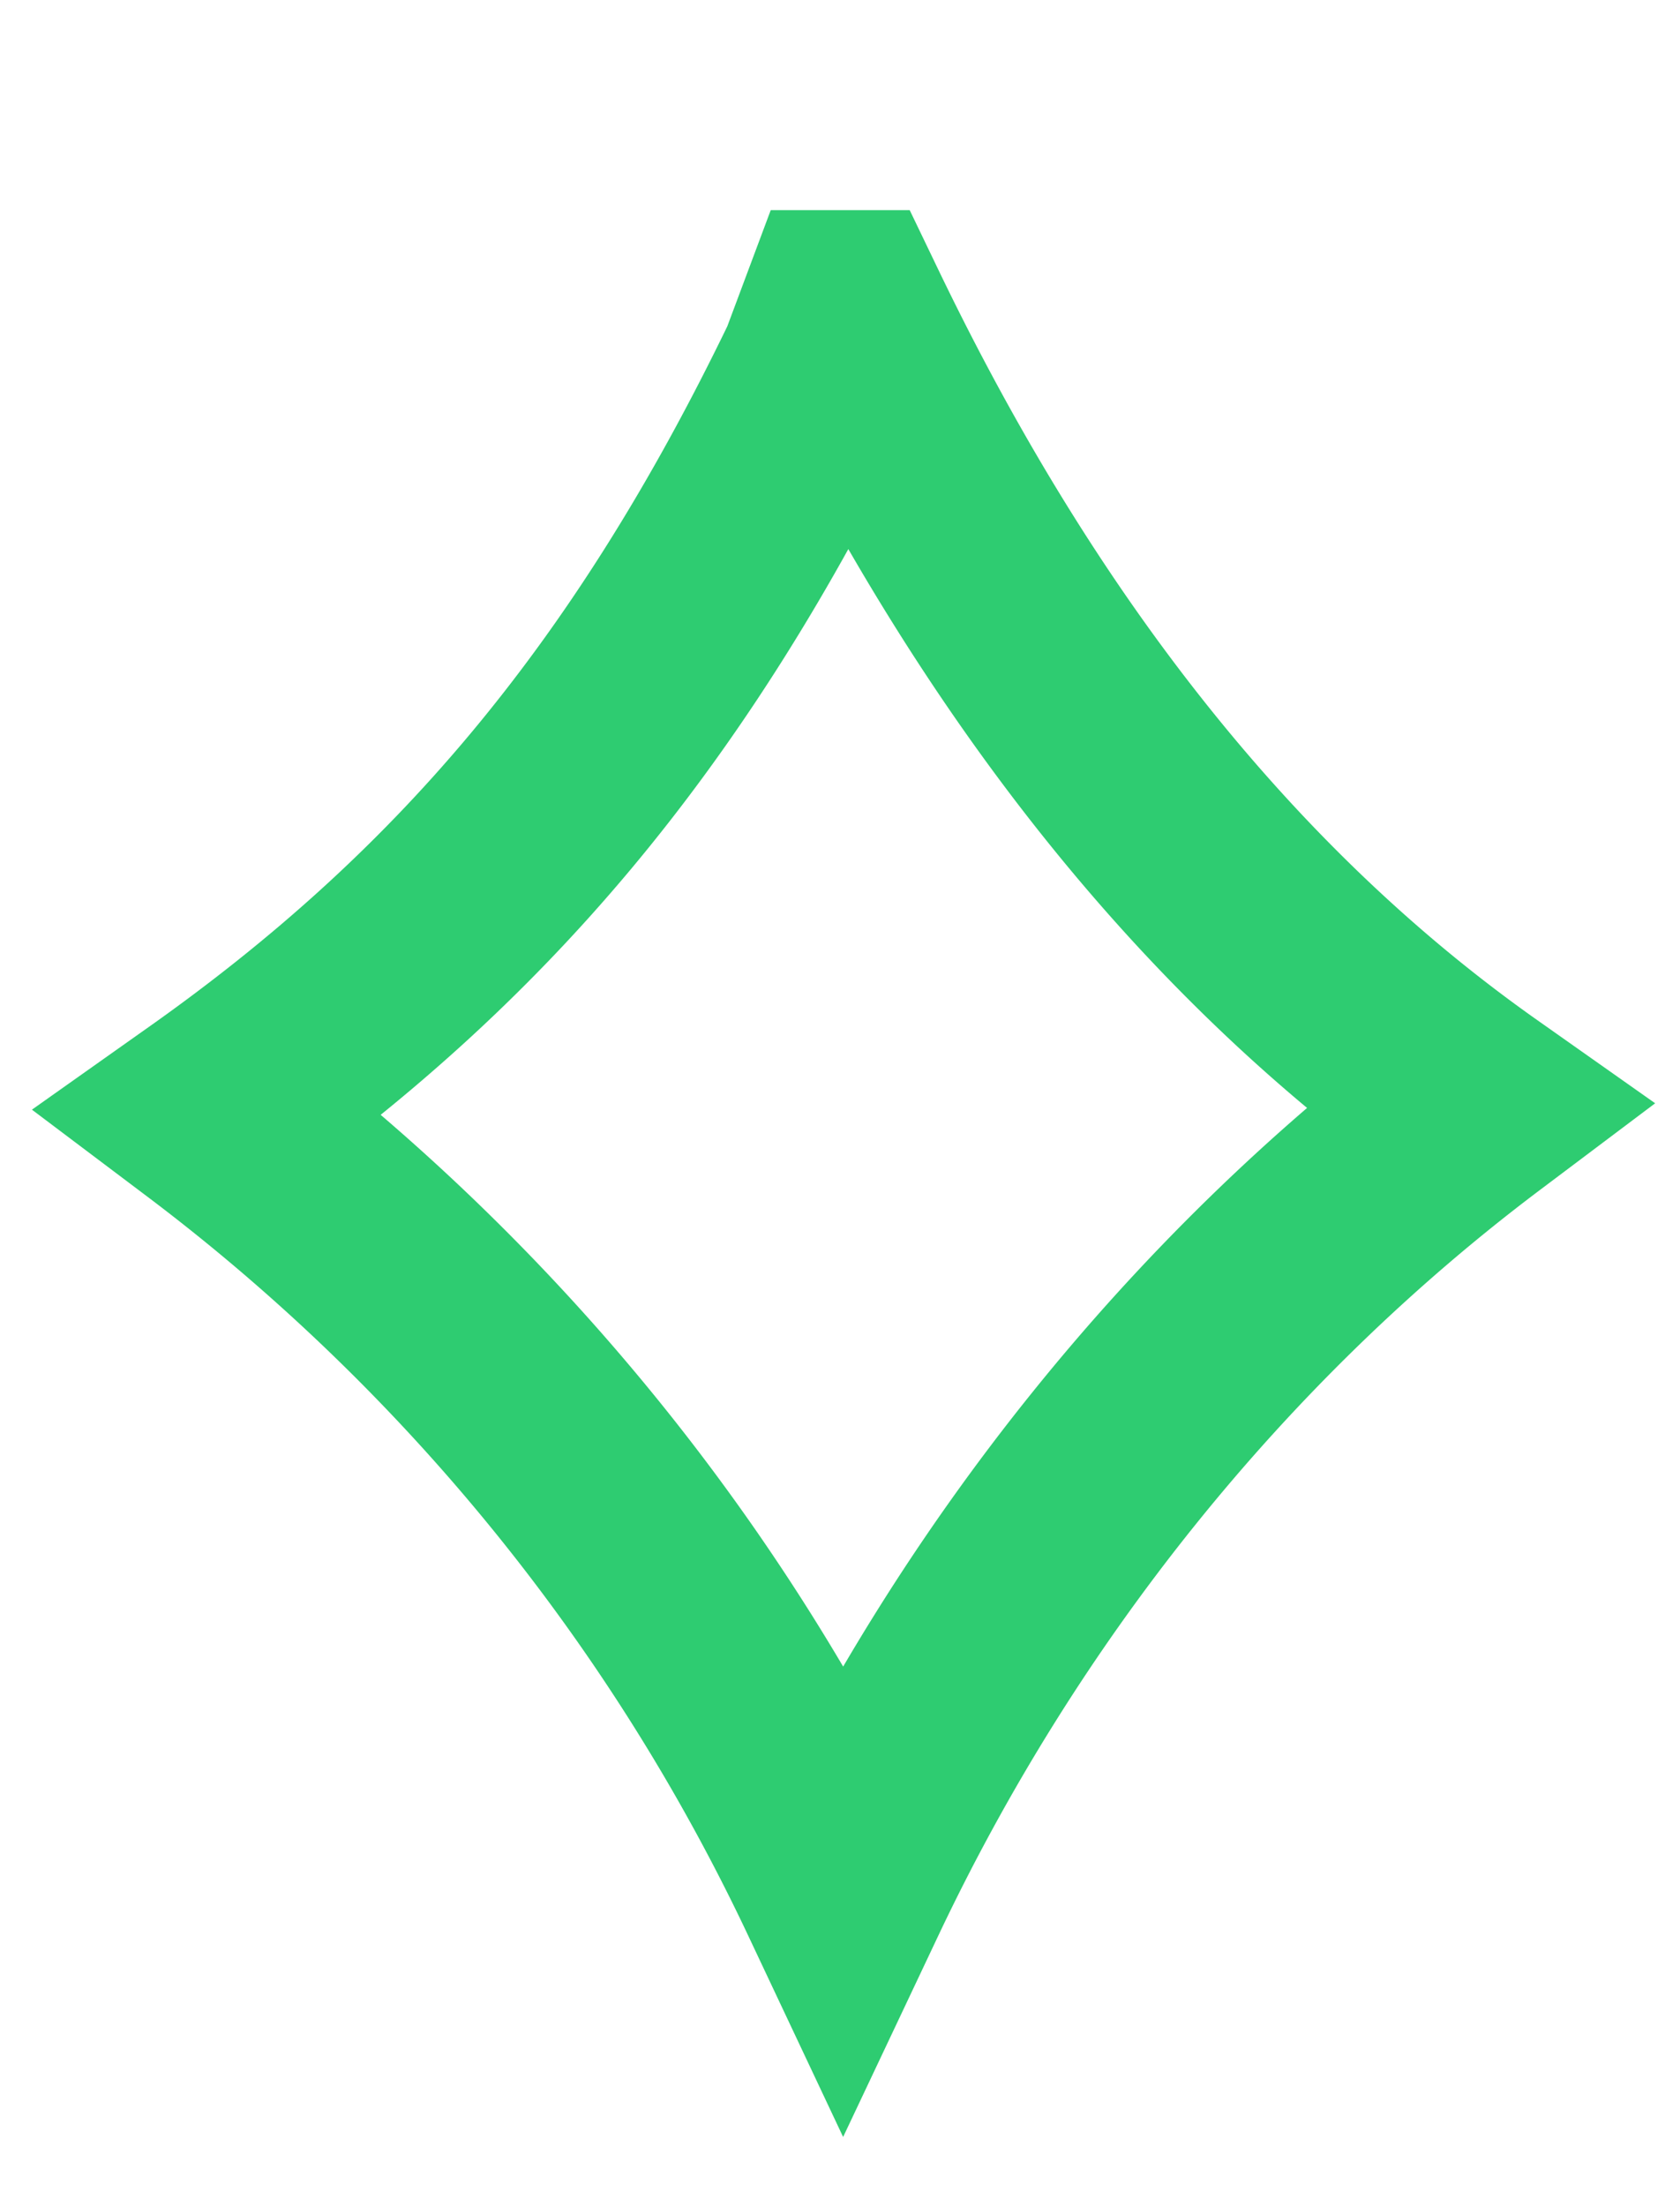 <svg width="16" height="21" fill="none" xmlns="http://www.w3.org/2000/svg"><path clip-rule="evenodd" d="M8.034 3l-.187.5C6.254 6.8 4.43 8.869 2 10.588A19.916 19.916 0 018.031 18c1.386-2.93 3.457-5.534 6.034-7.472-2.43-1.713-4.44-4.222-6.03-7.528z" stroke="#2ECC71" stroke-width="2"/></svg>